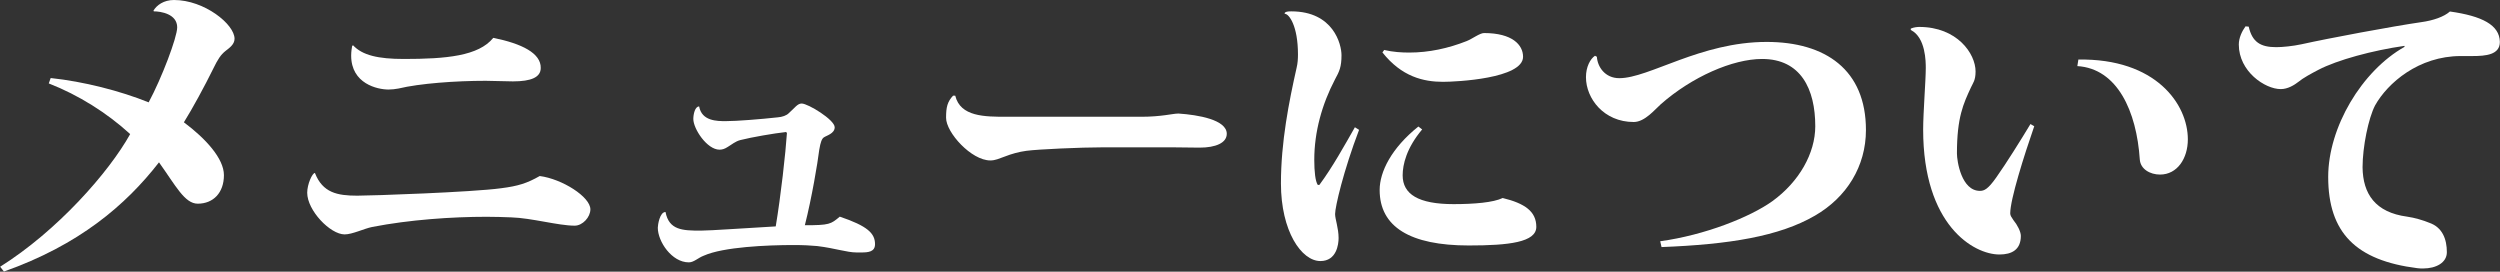 <?xml version="1.0" encoding="UTF-8"?>
<svg id="_レイヤー_2" data-name="レイヤー 2" xmlns="http://www.w3.org/2000/svg" width="171.71" height="18.66" viewBox="0 0 171.71 18.66">
  <rect x="0" y="0" width="171.71" height="18.66" fill="#333333" stroke="none"/>
  <g id="_レイヤー_1-2" data-name="レイヤー 1">
    <g>
      <path d="M10.54.73c.22-.37.7-.73,1.41-.73,2.09,0,4.16,1.67,4.16,2.66,0,.4-.37.64-.62.84-.33.26-.53.57-.86,1.25-.55,1.12-1.41,2.71-2,3.65,1.5,1.12,2.75,2.49,2.75,3.63,0,1.21-.73,1.96-1.8,1.96-.9,0-1.52-1.25-2.66-2.84-2.29,2.95-5.5,5.68-10.65,7.5l-.26-.33c3.92-2.46,7.46-6.47,8.93-9.11-1.58-1.45-3.54-2.68-5.59-3.48l.13-.37c2.27.24,4.77.88,6.73,1.67.9-1.67,1.96-4.47,1.96-5.15,0-.92-1.12-1.1-1.61-1.1l-.02-.07Z" fill="#fff"/>
      <path d="M24.53,13.44c1.01,0,7.92-.24,9.88-.51,1.19-.15,1.8-.35,2.66-.84,1.54.2,3.48,1.43,3.48,2.29,0,.53-.53,1.12-1.08,1.12-1.12,0-2.97-.53-4.36-.57-.53-.02-1.08-.04-1.69-.04-2.38,0-5.3.2-7.86.7-.55.11-1.36.51-1.89.51-.99,0-2.57-1.65-2.57-2.86,0-.59.35-1.36.53-1.36.53,1.36,1.54,1.56,2.9,1.56ZM24.24,3.1c.64.7,1.74.95,3.5.95,2.9,0,5.13-.2,6.14-1.45,1.98.4,3.28,1.06,3.26,2.07,0,.64-.66.92-1.91.92-.26,0-1.56-.04-1.87-.04-2.07,0-4.53.18-5.99.53-.22.04-.46.07-.68.07-.77,0-2.57-.4-2.57-2.33,0-.26.04-.53.07-.68l.07-.02Z" fill="#fff"/>
      <path d="M53.97,9.07c-.81.09-2.33.35-3.12.55-.35.09-.59.31-.88.48-.2.13-.37.18-.55.18-.86,0-1.8-1.43-1.8-2.11,0-.31.11-.86.4-.86.18,1.01,1.23,1.01,1.83,1.01.75,0,2.38-.13,3.56-.26.31-.02.62-.13.77-.29.4-.35.59-.66.88-.66.44,0,2.27,1.12,2.27,1.63,0,.44-.57.57-.75.7-.13.09-.22.31-.31.84-.11.9-.51,3.3-.99,5.19,1.69,0,1.78-.07,2.4-.59,1.89.64,2.42,1.14,2.42,1.89,0,.53-.46.57-.95.57h-.31c-.68,0-1.47-.29-2.71-.44-.4-.04-.97-.07-1.61-.07-1.83,0-4.84.13-6.18.73-.4.15-.68.46-1.03.46-1.17,0-2.13-1.43-2.13-2.38,0-.18.13-1.08.53-1.08.24,1.25,1.17,1.28,2.42,1.28.68,0,3.15-.18,5.15-.29.35-2.09.68-5.06.77-6.42l-.07-.07Z" fill="#fff"/>
      <path d="M75.7,10.12c-1.43,0-4.4.13-5.21.24-.51.07-.99.2-1.5.4-.37.13-.62.26-.97.26-1.3,0-3.04-1.91-3.04-2.93,0-.73.09-1.1.48-1.52h.15c.35,1.45,2.02,1.45,3.54,1.45h9.24c1.39,0,2.16-.22,2.53-.22h.04c1.32.09,3.3.42,3.3,1.39,0,.62-.75.95-1.87.95-.37,0-1.21-.02-1.78-.02h-4.93Z" fill="#fff"/>
      <path d="M93.35,8.91c-1.08,2.84-1.65,5.3-1.65,5.79,0,.35.24.97.24,1.65,0,.42-.13,1.58-1.25,1.58-1.3,0-2.71-2.05-2.71-5.33,0-2.84.55-5.61,1.08-7.96.07-.29.09-.59.09-.9,0-1.98-.62-2.79-.9-2.79l-.02-.04c.04-.11.22-.13.46-.13,2.9,0,3.45,2.27,3.45,3.01,0,.81-.15,1.12-.44,1.65-.9,1.72-1.43,3.61-1.43,5.54,0,.79.07,1.47.24,1.72h.11c.9-1.21,1.76-2.77,2.44-3.96l.29.18ZM97.68,8.89c-1.08,1.28-1.34,2.42-1.34,3.15,0,1.3,1.08,1.98,3.5,1.98,1.41,0,2.73-.11,3.37-.42,1.52.37,2.31.92,2.31,1.98s-1.89,1.28-4.64,1.28c-4.03,0-6.12-1.28-6.12-3.81,0-1.25.81-2.88,2.66-4.36l.26.2ZM95.06,3.43c.64.15,1.23.18,1.74.18,1.34,0,2.68-.29,3.94-.79.38-.15.9-.55,1.19-.55,1.94,0,2.68.81,2.68,1.63,0,1.5-4.6,1.72-5.5,1.72-1.34,0-2.84-.35-4.16-2.02l.11-.15Z" fill="#fff"/>
      <path d="M114.03,16.57c3.06-.42,6.16-1.65,7.7-2.75,1.85-1.34,2.95-3.3,2.95-5.15,0-2.55-.99-4.62-3.65-4.62-2.03,0-4.82,1.23-6.95,3.1-.4.35-1.1,1.23-1.87,1.23-2.05,0-3.28-1.61-3.28-3.08,0-.7.29-1.25.62-1.47l.13.07c.04.68.55,1.47,1.54,1.47,2.05,0,5.57-2.49,10.12-2.49,4.05,0,6.82,1.92,6.82,6.05,0,2.49-1.32,4.62-3.5,5.88-2.46,1.43-5.9,1.98-10.54,2.16l-.09-.4Z" fill="#fff"/>
      <path d="M131.25,1.96c.2-.09.46-.11.57-.11,2.6,0,3.87,1.83,3.87,3.06,0,.62-.18.79-.31,1.08-.53,1.14-.97,2.07-.97,4.55,0,.53.31,2.57,1.58,2.57.29,0,.55-.11,1.12-.92.7-.99,1.65-2.51,2.35-3.67l.26.15c-.7,2.02-1.65,5.02-1.65,5.99,0,.15.09.26.22.46.26.31.51.79.51,1.08,0,.95-.62,1.28-1.47,1.28-1.78,0-5.24-2.02-5.24-8.58,0-1.14.18-3.39.18-4.22,0-.42,0-2.11-1.03-2.62v-.09ZM142.74,4.09c5.35-.09,7.53,3.08,7.53,5.48,0,1.32-.73,2.42-1.91,2.42-.68,0-1.34-.37-1.39-1.03-.22-3.32-1.54-6.25-4.29-6.42l.07-.44Z" fill="#fff"/>
      <path d="M169.01,3.85c-2.88,0-5.02,1.85-5.88,3.39-.46.88-.86,2.86-.86,4.25.02,1.83.88,3.1,3.06,3.39.51.07,1.14.26,1.52.42.9.31,1.21,1.12,1.21,2.02,0,.73-.75,1.12-1.63,1.12-.13,0-.26,0-.4-.02-4.2-.53-6.12-2.42-6.12-6.27,0-3.41,2.31-7.28,5.24-8.93v-.07c-2.18.31-4.62.97-5.92,1.65-.46.24-1.04.55-1.39.84-.26.2-.7.48-1.19.48-1.08,0-2.88-1.21-2.88-3.06,0-.46.22-.92.46-1.25l.22.02c.24,1.06.81,1.41,1.89,1.41.42,0,1.14-.07,1.74-.2,1.89-.42,6.23-1.23,8.23-1.52.81-.11,1.56-.37,1.96-.73,2.2.31,3.41.92,3.43,2.09,0,.88-.95.97-1.89.97h-.81Z" fill="#fff"/>
    </g>
  </g>
</svg>